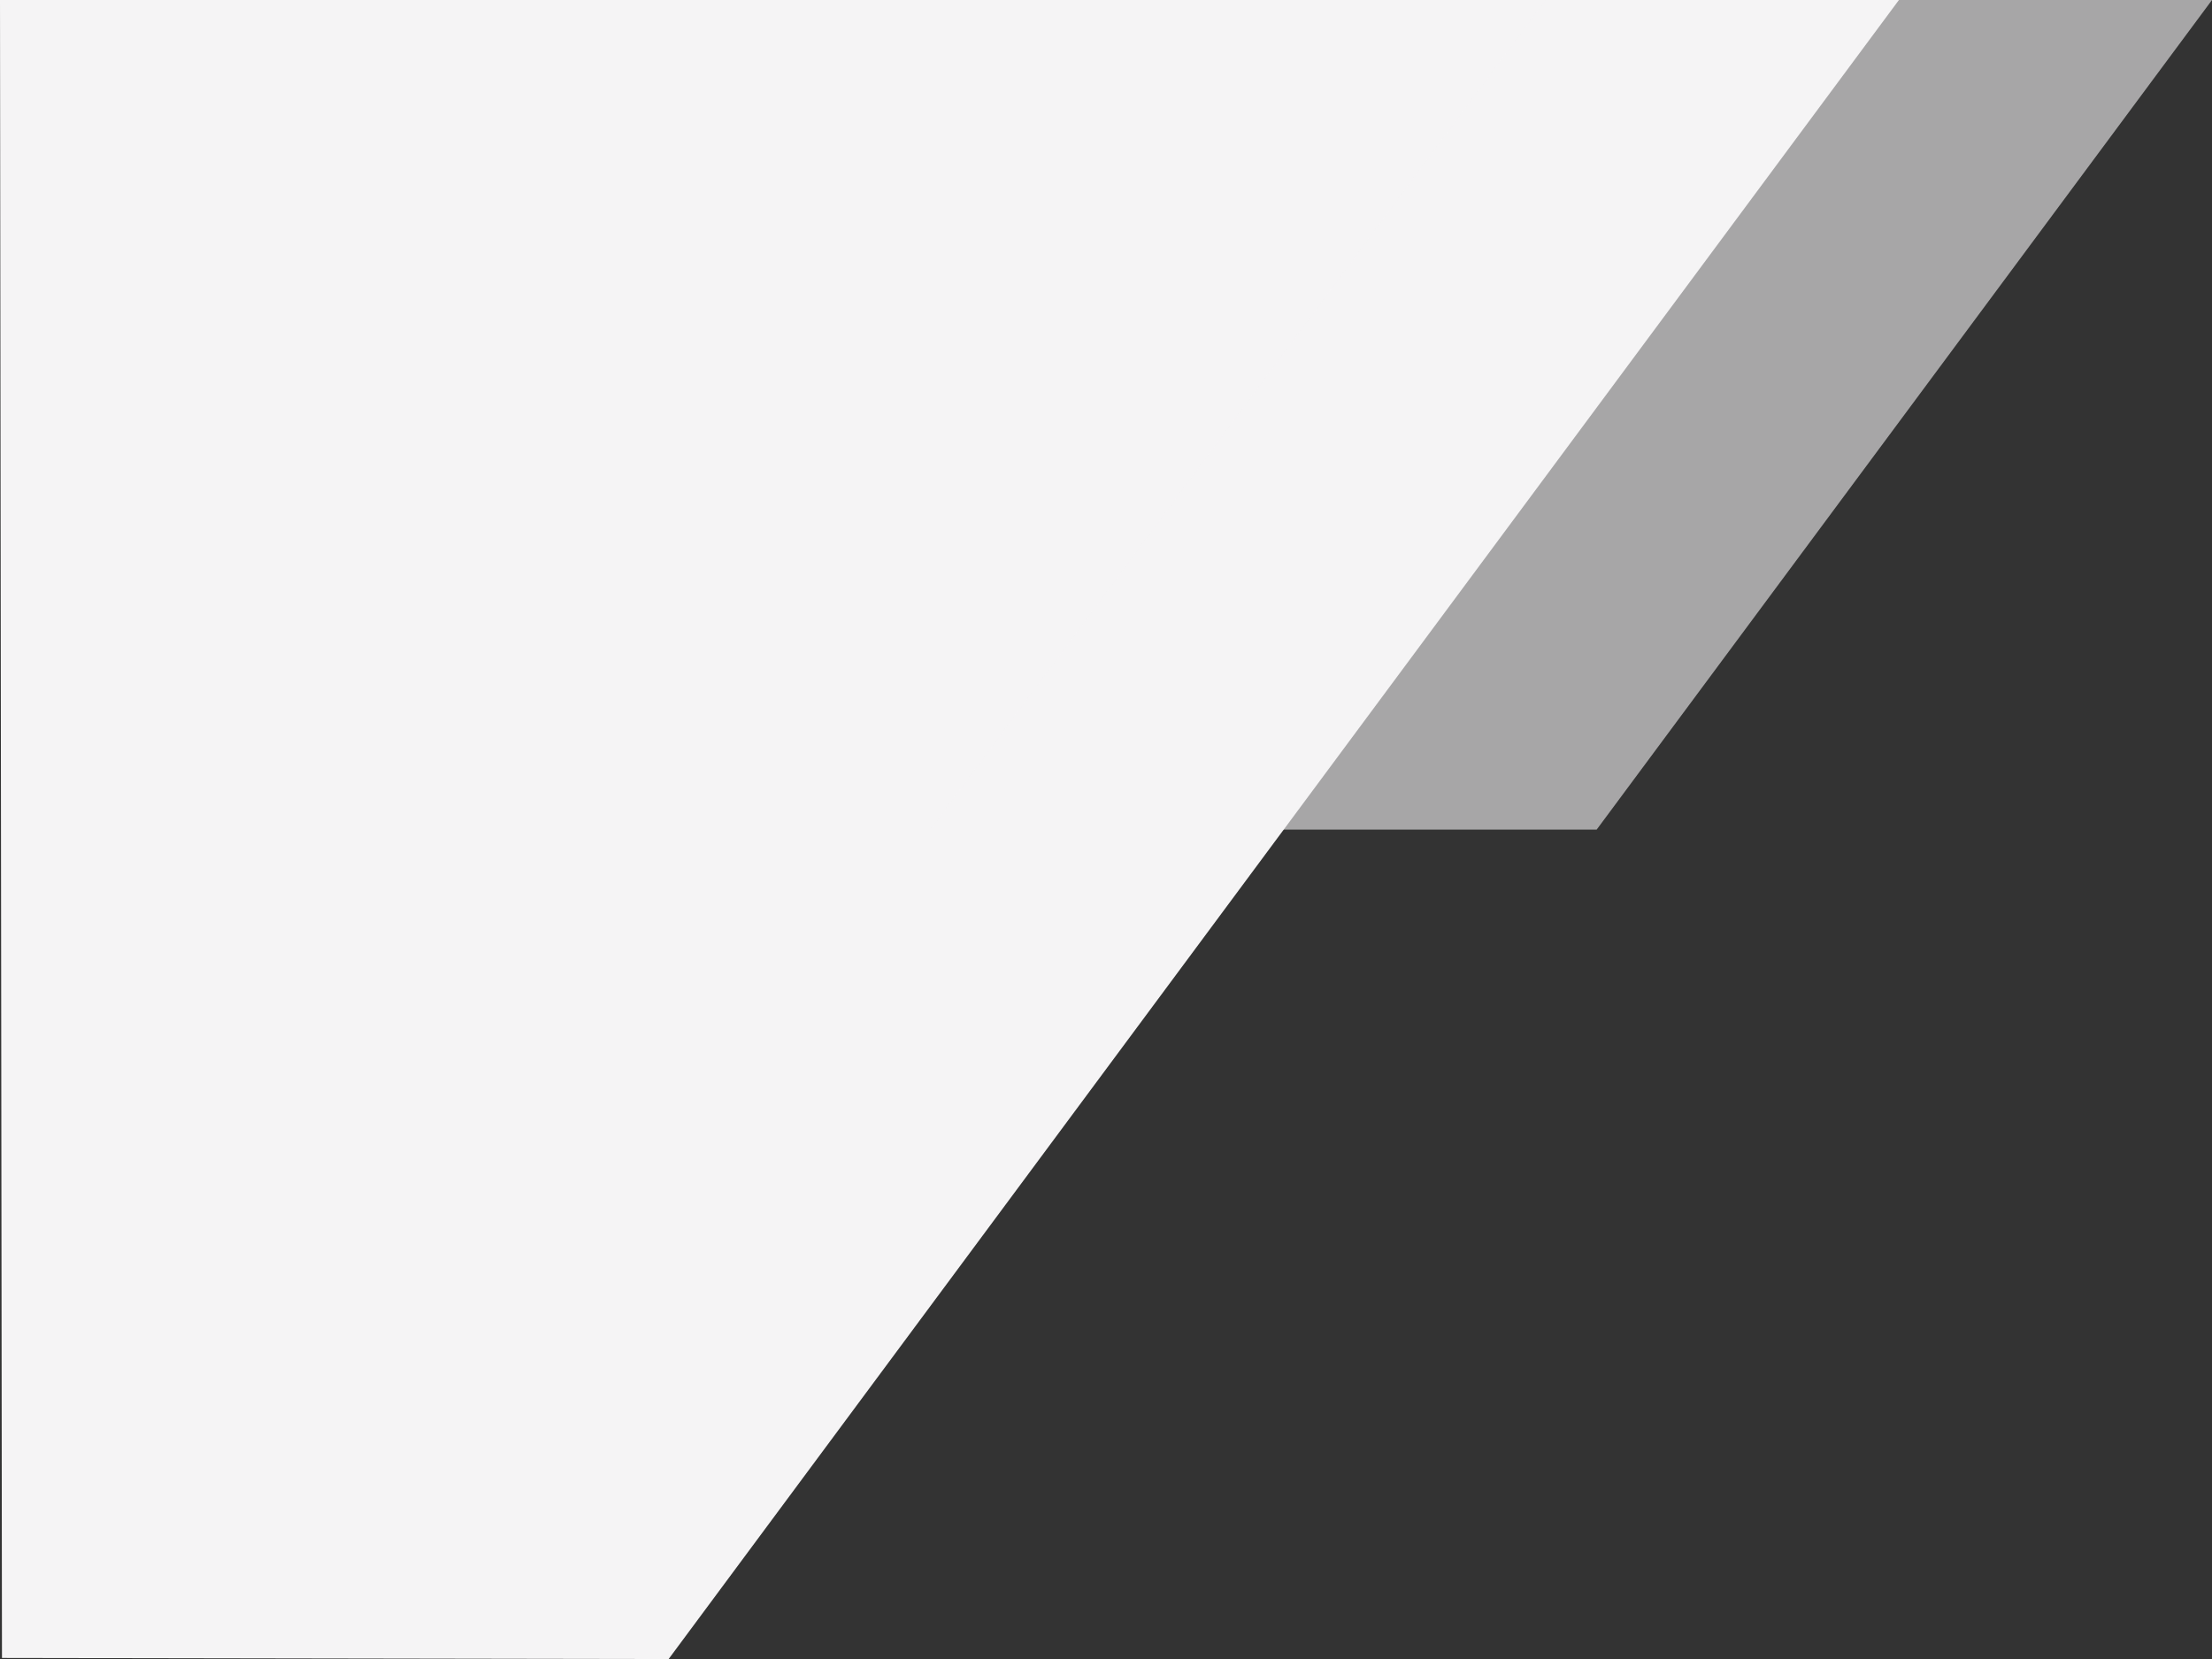 <svg xmlns="http://www.w3.org/2000/svg" id="Layer_1" data-name="Layer 1" viewBox="0 0 202.14 151.61"><rect x="0" y="0" width="202.14" height="151.61" fill="#333333" stroke="none"/><defs><style>      .cls-1, .cls-2 {        fill: #f5f4f5;      }      .cls-2 {        isolation: isolate;        opacity: .6;      }    </style></defs><polygon class="cls-1" points=".18 151.51 0 0 173.53 0 61.1 151.61 .18 151.51"></polygon><polygon class="cls-2" points="202.14 0 145.91 75.81 85.02 75.81 141.24 0 167.92 0 202.14 0"></polygon></svg>